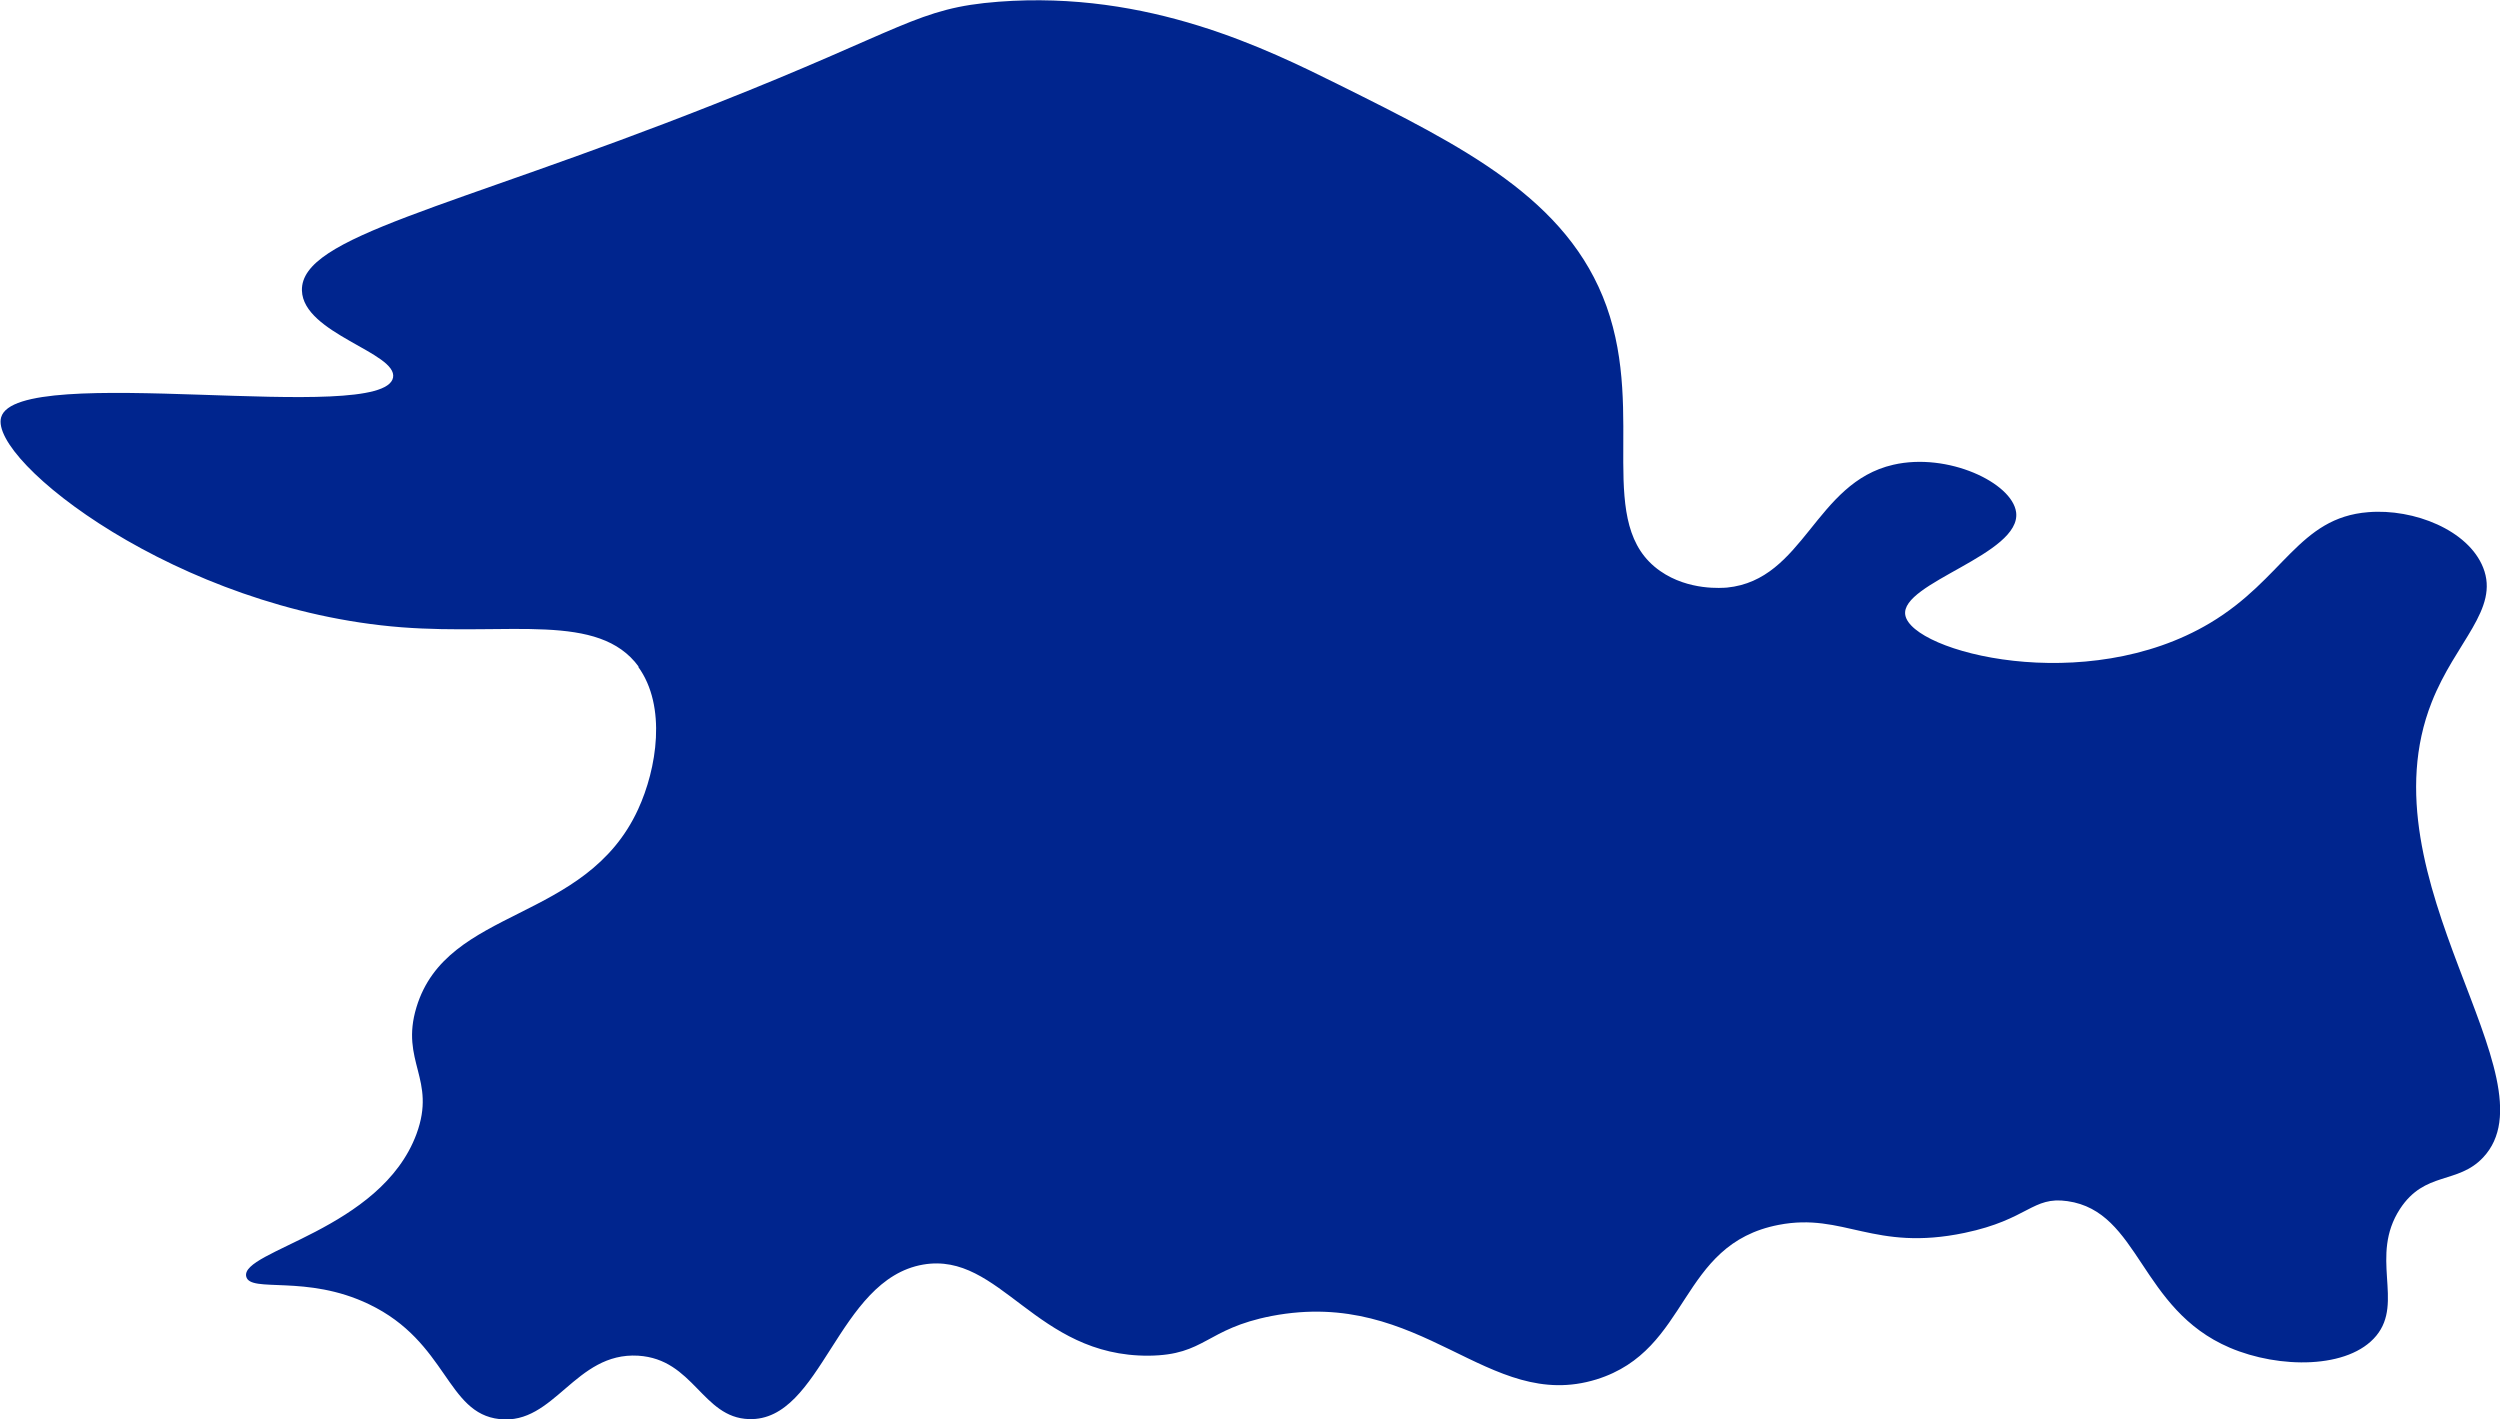<?xml version="1.0" encoding="UTF-8"?>
<svg xmlns="http://www.w3.org/2000/svg" id="text" viewBox="0 0 87.52 49.68">
  <defs>
    <style>
      .cls-1 {
        fill: #00258e;
      }
    </style>
  </defs>
  <path class="cls-1" d="M22.34,23.34c1.01,1.39.65,3.58,0,4.99-1.83,3.99-6.69,3.4-7.76,6.93-.58,1.91.71,2.51,0,4.44-1.25,3.37-6.18,4.08-5.96,4.99.14.59,2.1-.09,4.3.97,2.75,1.32,2.7,3.82,4.57,4.02,1.92.21,2.64-2.35,4.85-2.22,1.95.12,2.24,2.17,3.88,2.22,2.56.08,3.08-4.89,6.1-5.41,2.7-.46,3.93,3.22,7.9,3.19,1.99-.02,1.98-.94,4.3-1.39,5.29-1.01,7.55,3.4,11.37,2.22,3.31-1.03,2.85-4.73,6.38-5.41,2.28-.44,3.32.95,6.51.28,2.24-.47,2.36-1.29,3.6-1.11,2.53.36,2.52,3.78,5.68,5.13,1.73.74,4.17.75,5.13-.42.97-1.18-.25-2.78.83-4.44.87-1.33,2.02-.85,2.91-1.8,2.59-2.76-4.27-9.7-1.8-15.94.83-2.11,2.38-3.25,1.8-4.71-.52-1.31-2.42-2.07-4.02-1.94-2.44.19-2.96,2.34-5.54,3.88-4.35,2.6-10.45,1.02-10.67-.28-.19-1.13,4.08-2.12,3.88-3.6-.14-1.03-2.39-2.1-4.3-1.66-2.75.63-3.12,4.03-5.82,4.3-.15.01-1.34.12-2.34-.58-2.32-1.62-.5-5.41-1.88-9.27-1.35-3.76-5.02-5.59-9.36-7.75-2.52-1.25-6.66-3.31-11.92-2.91-2.86.22-3.26.95-9.98,3.6-9.28,3.67-14.46,4.61-14.41,6.51.04,1.51,3.36,2.18,3.19,3.05-.34,1.7-13.17-.57-13.72,1.39-.43,1.51,6.16,6.74,14.02,7.35,3.77.29,6.9-.54,8.3,1.38Z"></path>
</svg>
